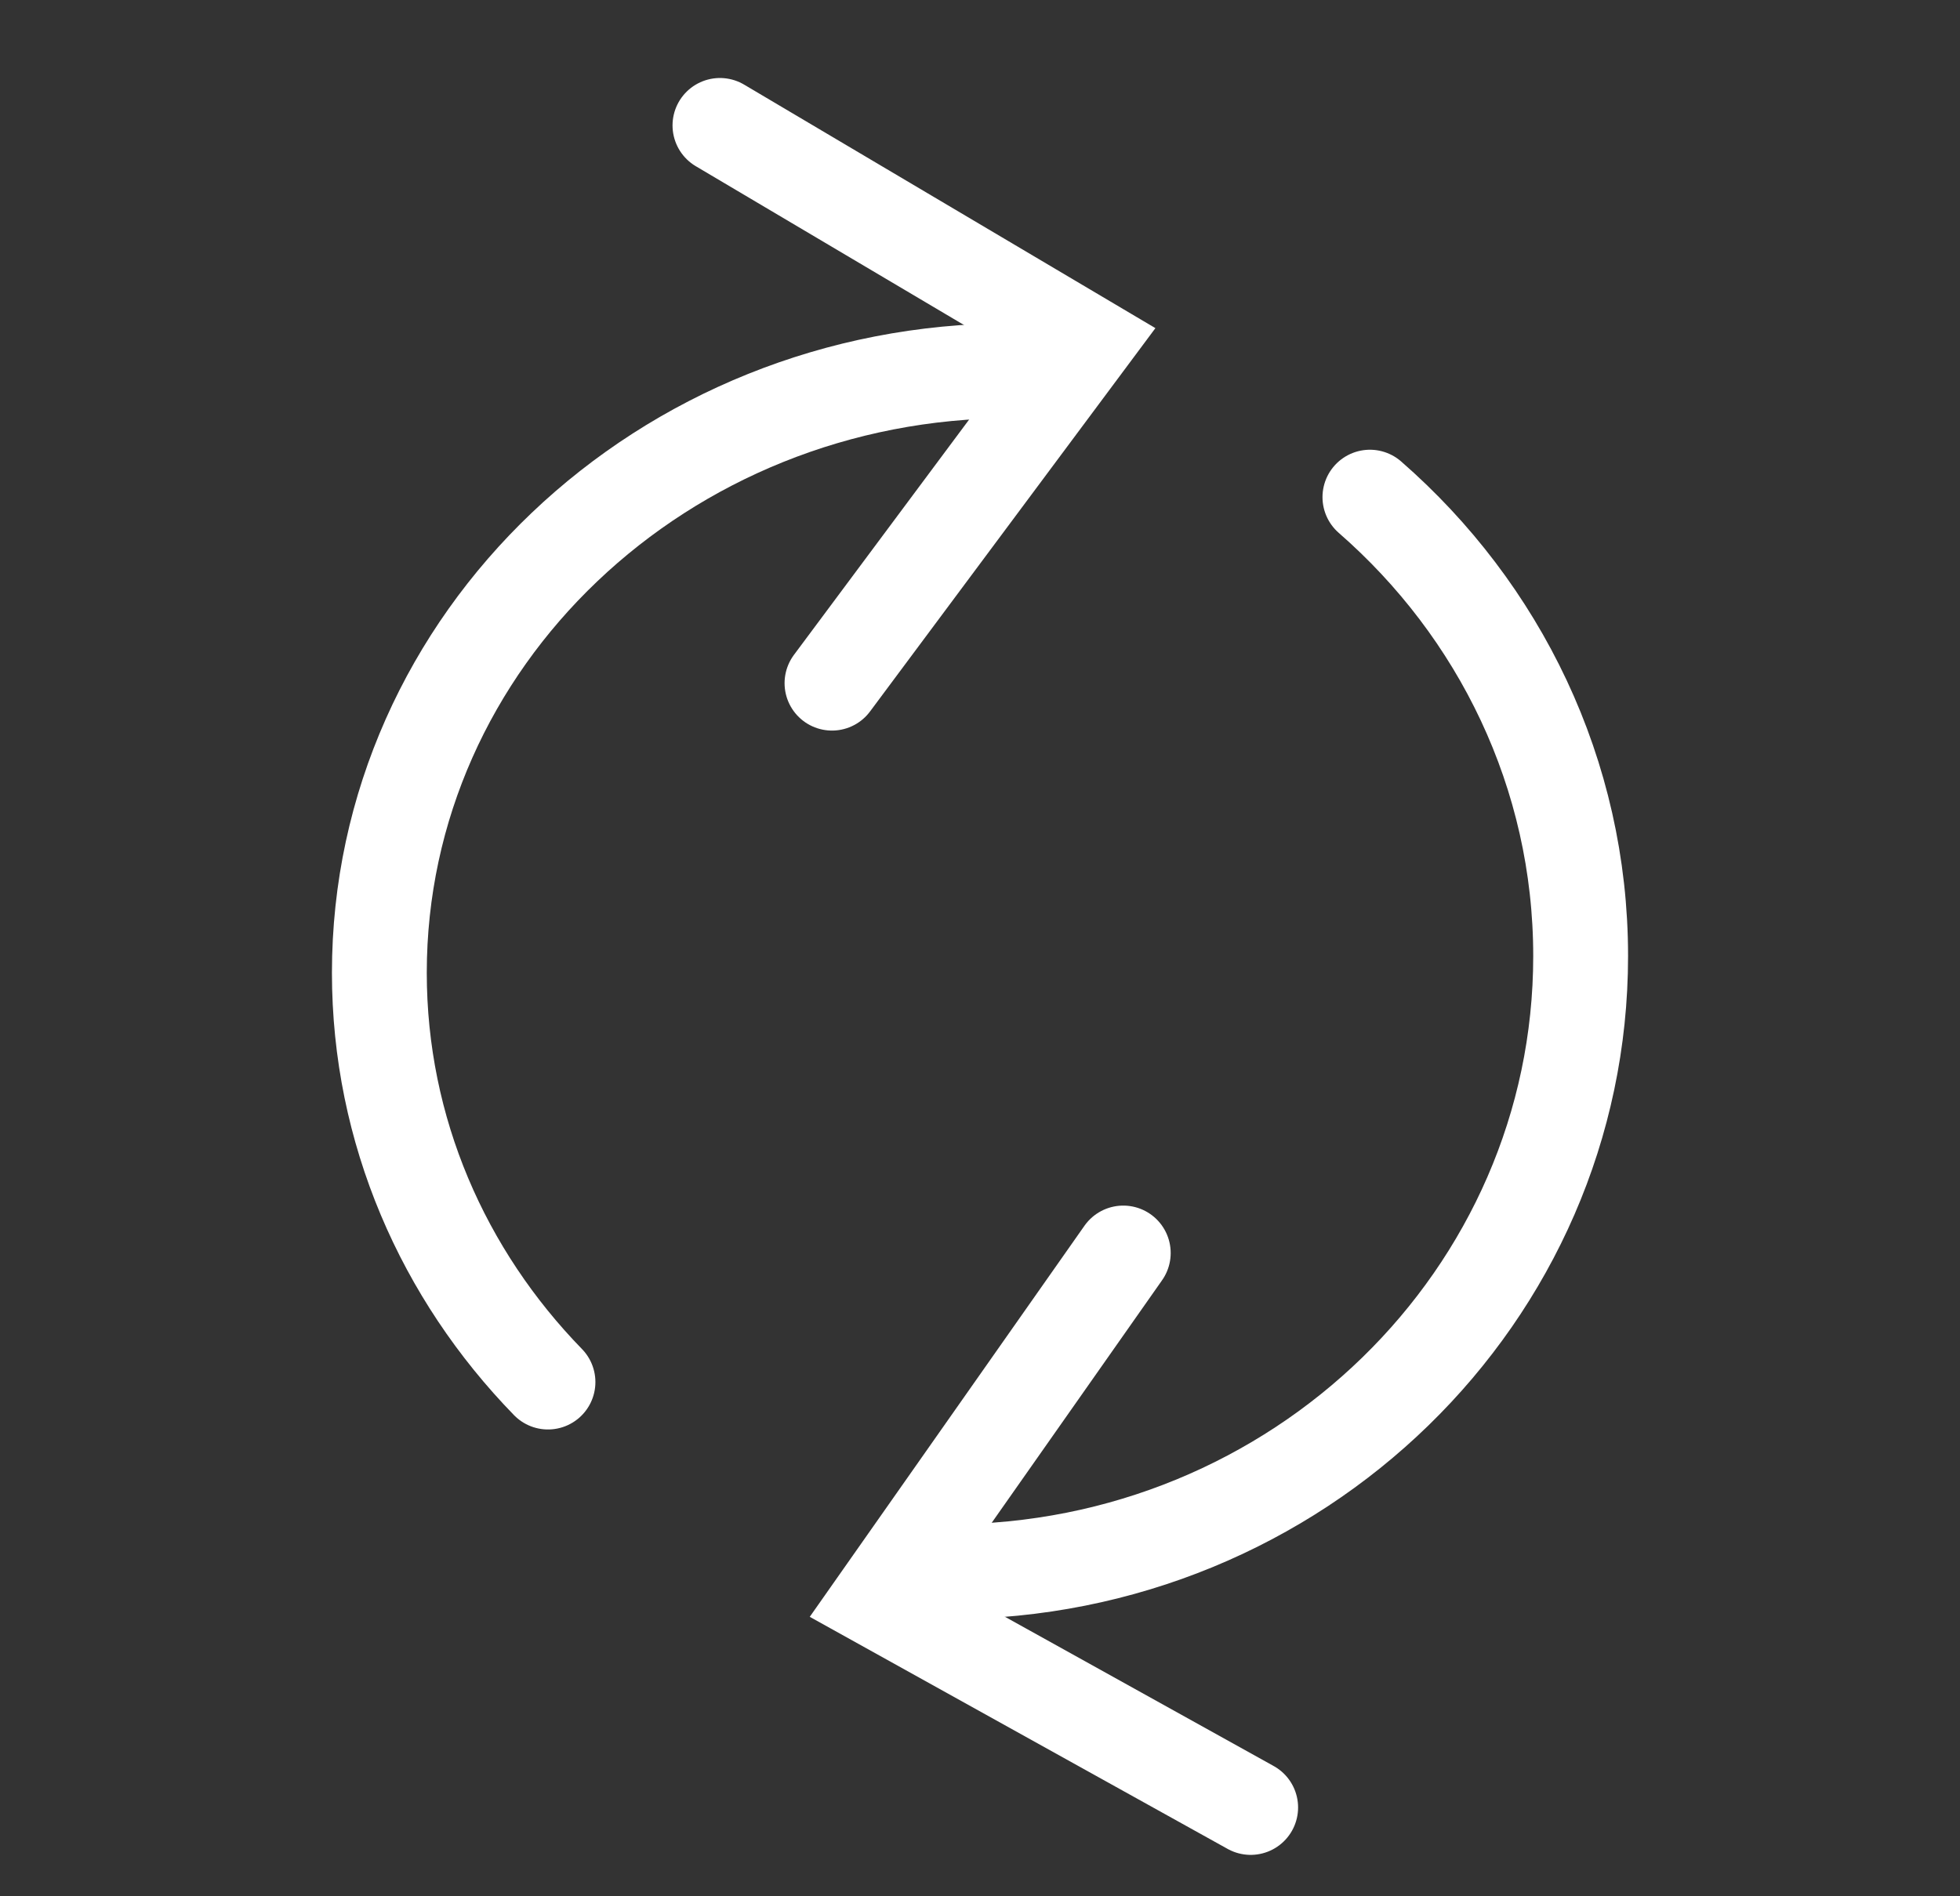 <svg width="31" height="30" viewBox="0 0 31 30" fill="none" xmlns="http://www.w3.org/2000/svg">
<rect x="0" y="0" width="31" height="30" fill="#333333" stroke="none"/>
<g id="Frame">
<g id="Group 485">
<path id="Ellipse 19" d="M15 24.865C20.523 24.865 25 20.504 25 15.125C25 12.24 23.712 9.648 21.667 7.865" stroke="white" stroke-width="1.5" stroke-linecap="round"/>
<path id="Ellipse 20" d="M16 5.865C10.477 5.865 6 10.129 6 15.389C6 17.89 7.012 20.165 8.667 21.865" stroke="white" stroke-width="1.5" stroke-linecap="round"/>
</g>
<path id="Vector 3" d="M11.387 1.984L17.175 5.412L13.159 10.808" stroke="white" stroke-width="1.5" stroke-linecap="round"/>
<path id="Vector 3_2" d="M17.766 19.823L13.9 25.328L19.781 28.595" stroke="white" stroke-width="1.5" stroke-linecap="round"/>
</g>
</svg>
